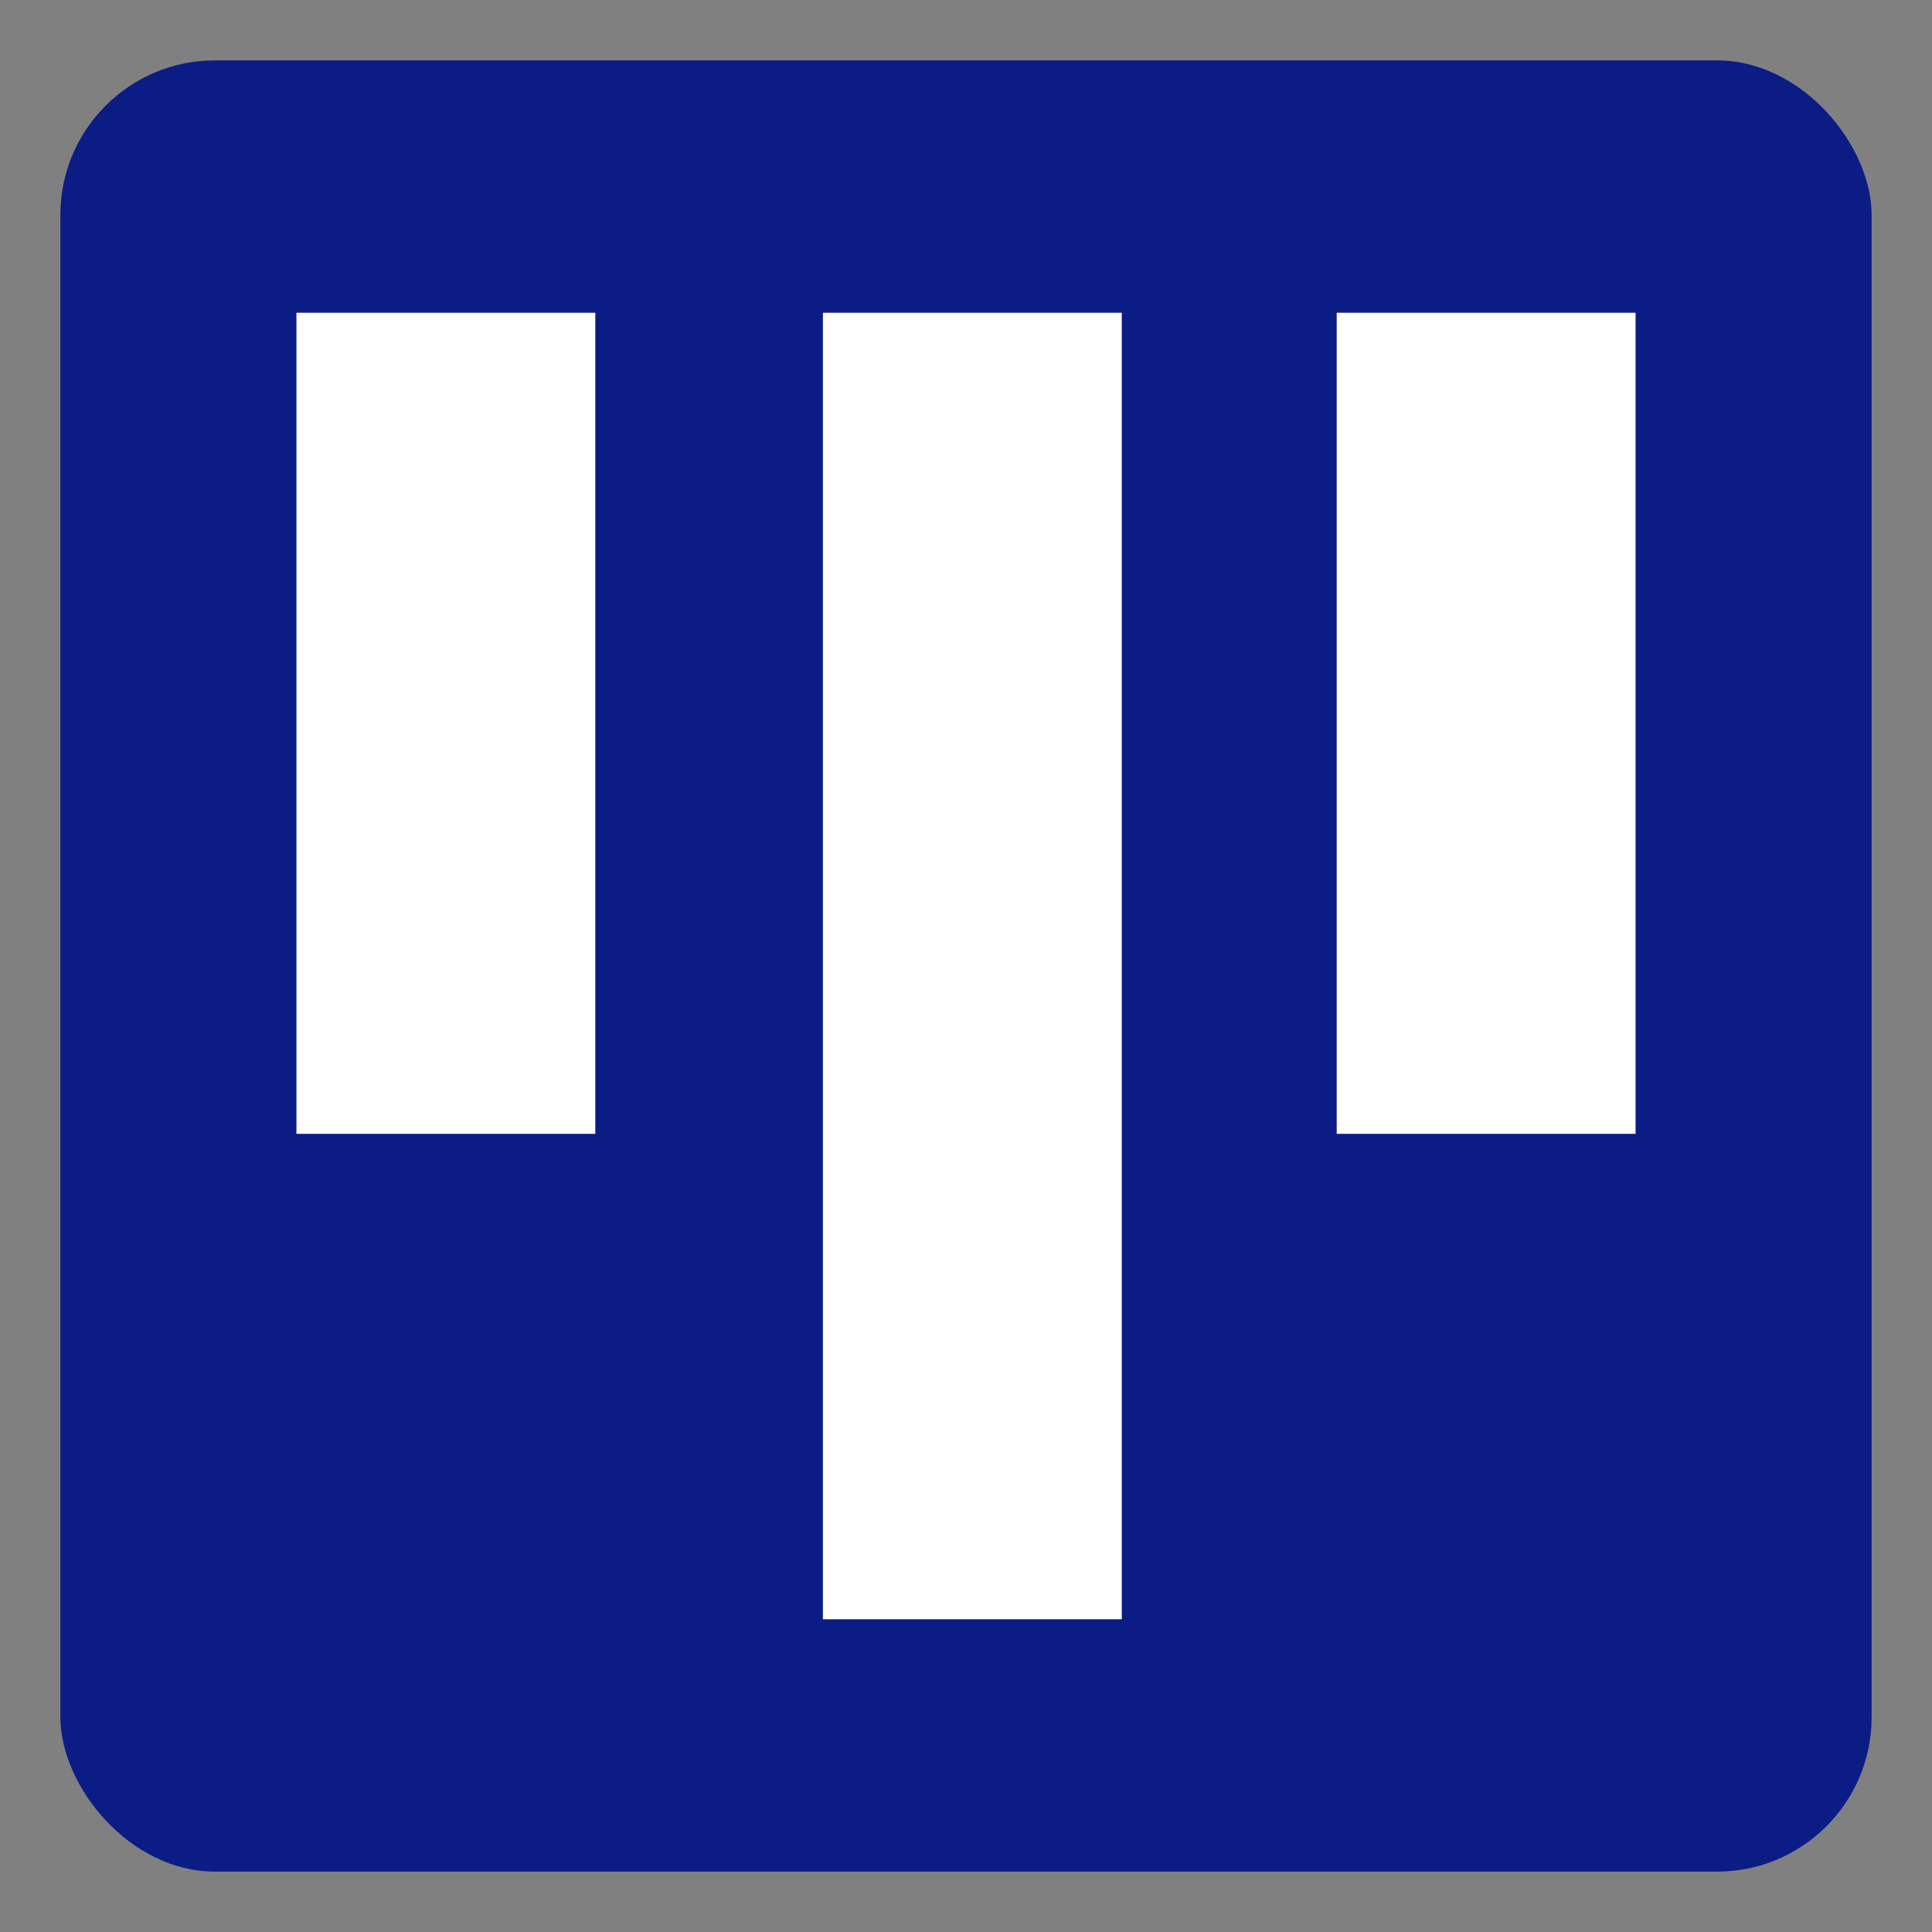 <svg viewBox="0 0 32 32" xmlns="http://www.w3.org/2000/svg" data-sanitized-data-name="Ebene 1" data-name="Ebene 1" id="a">
  <rect x="0" y="0" width="32" height="32" fill="#808080" stroke="none"/>
  <defs>
    <style>
      .b {
        fill: #fff;
      }

      .c {
        fill: #0c1c85;
      }
    </style>
  </defs>
  <rect ry="2.56" rx="2.56" height="30" width="30" y="1" x="1" class="c"></rect>
  <g>
    <rect height="13.6" width="4.95" y="5.18" x="4.91" class="b"></rect>
    <rect height="13.6" width="4.95" y="5.18" x="22.14" class="b"></rect>
    <rect height="21.64" width="4.95" y="5.18" x="13.63" class="b"></rect>
  </g>
</svg>